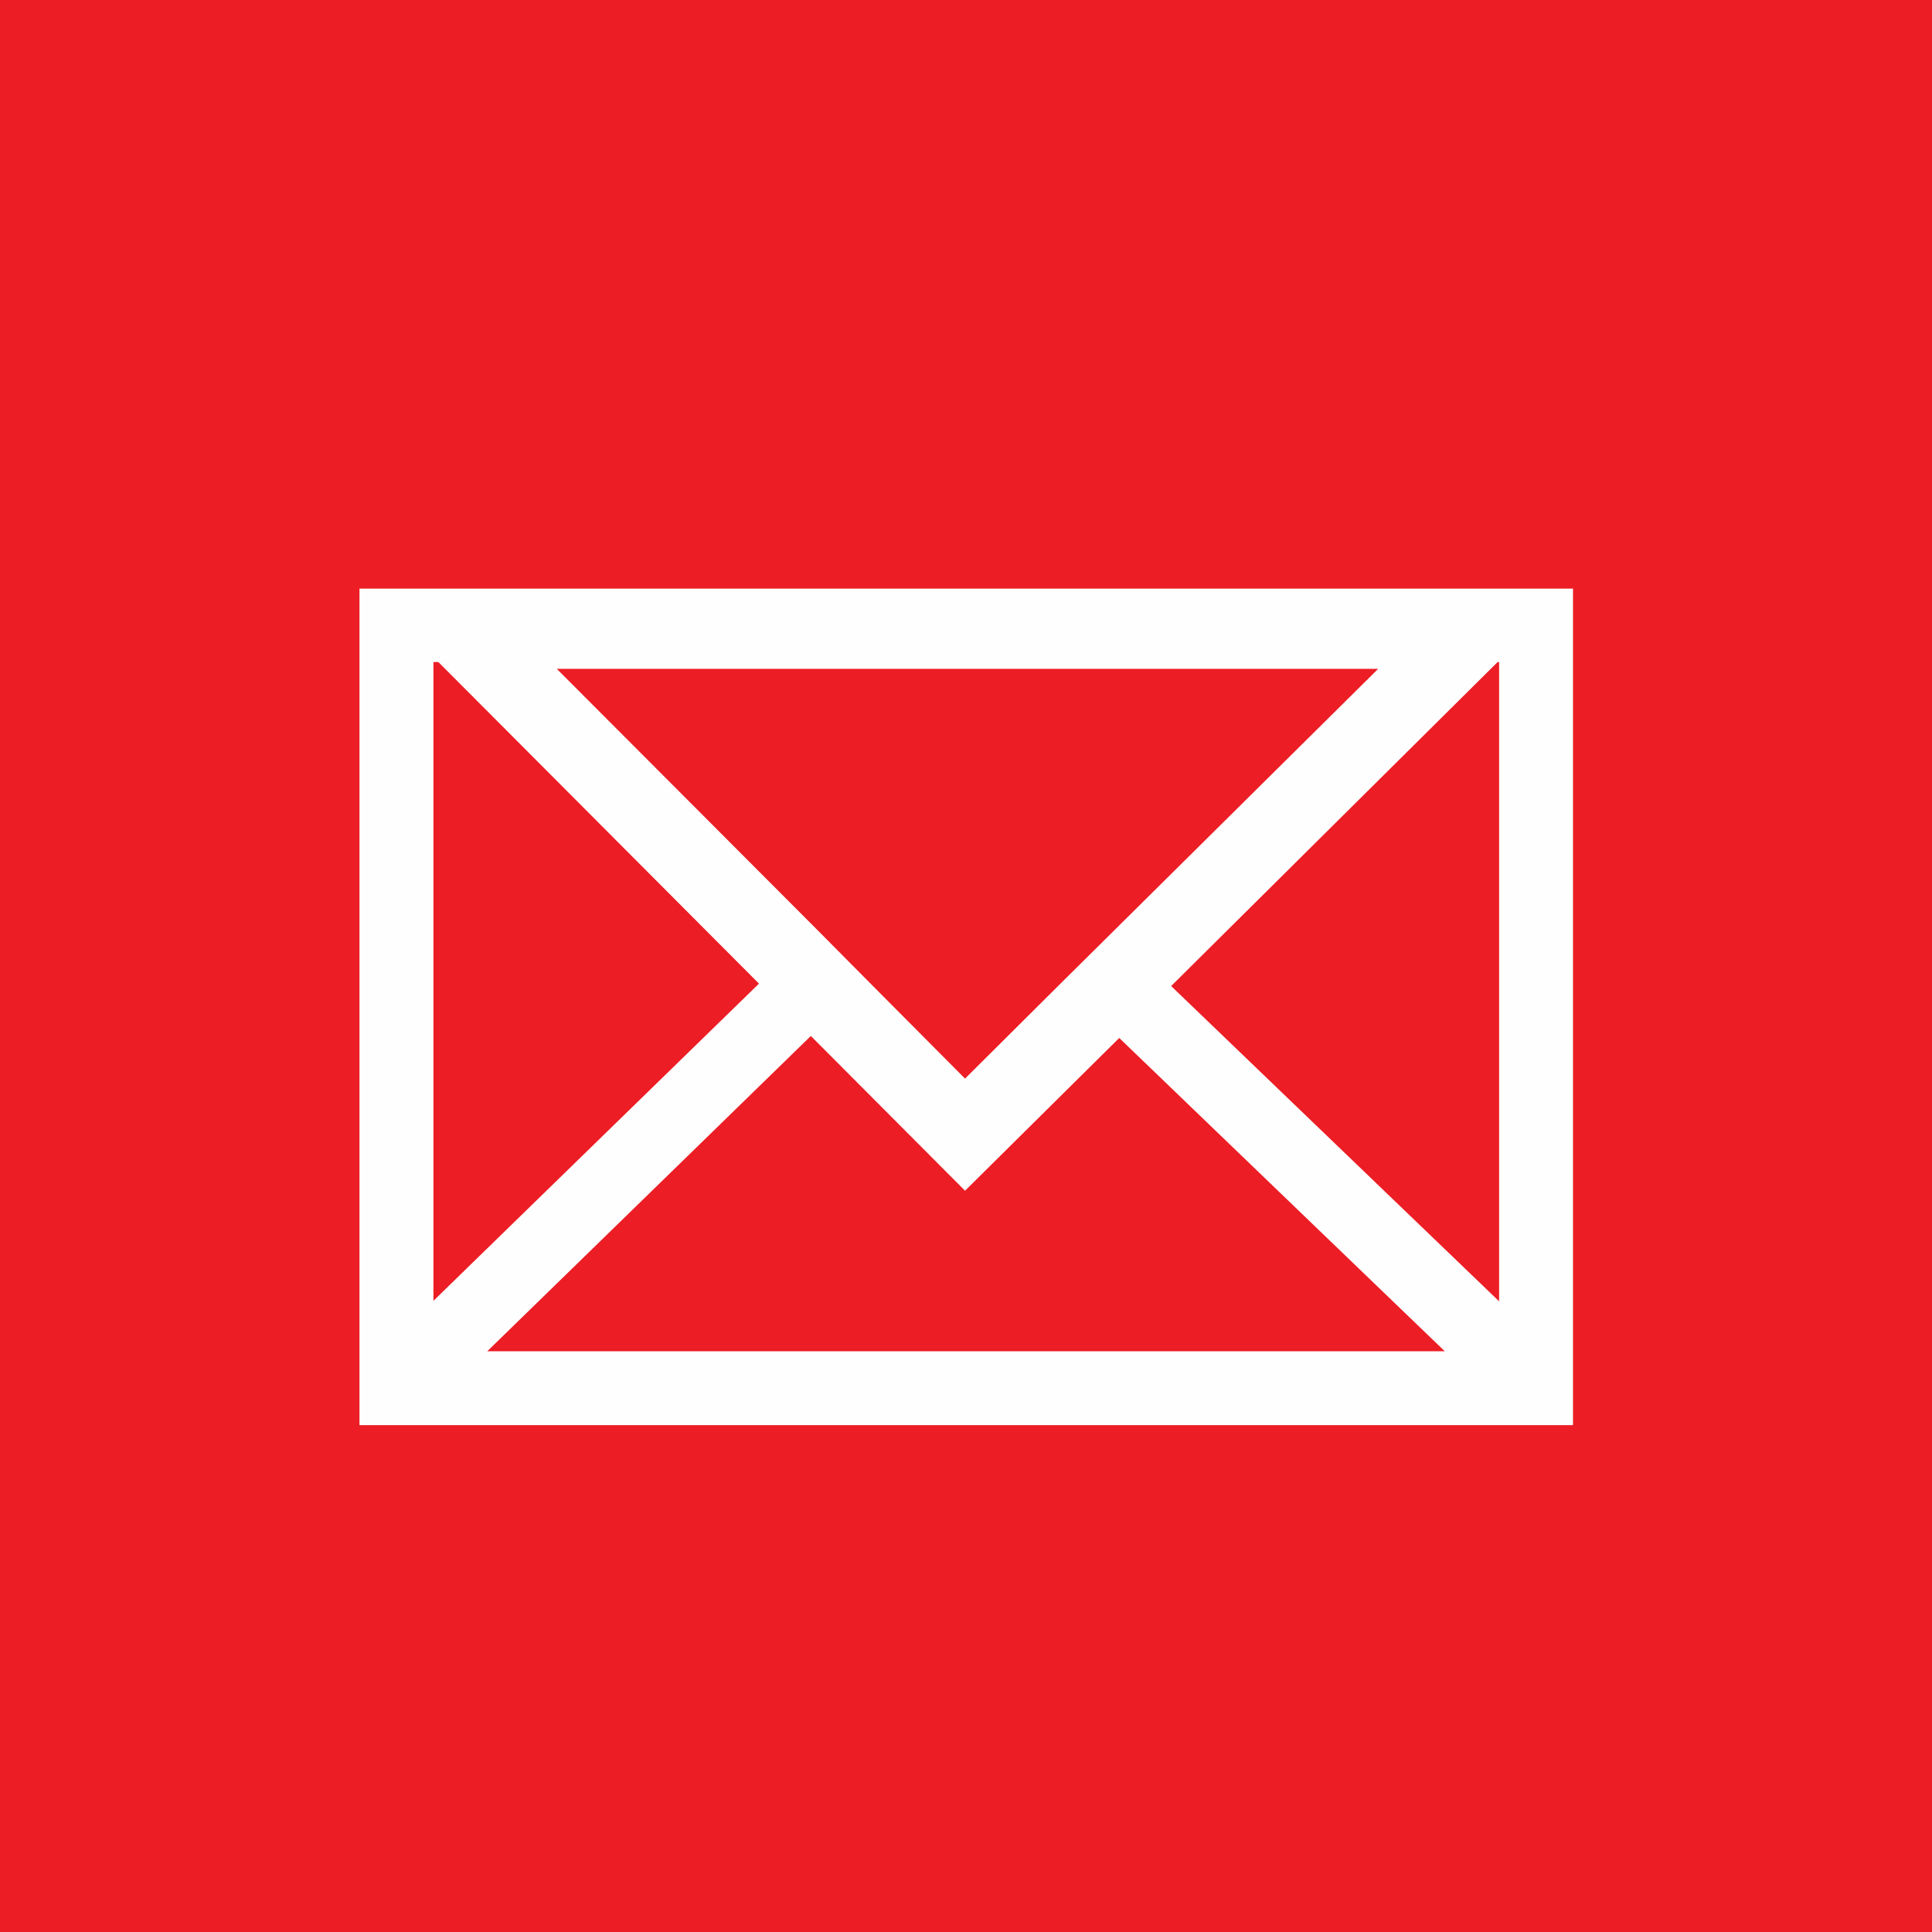 <?xml version="1.0" encoding="UTF-8" standalone="no"?>
<svg width="32px" height="32px" viewBox="0 0 32 32" version="1.1" xmlns="http://www.w3.org/2000/svg" xmlns:xlink="http://www.w3.org/1999/xlink">
    <!-- Generator: Sketch 41.2 (35397) - http://www.bohemiancoding.com/sketch -->
    <title>Mail to</title>
    <desc>Created with Sketch.</desc>
    <defs></defs>
    <g id="Page-1" stroke="none" stroke-width="1" fill="none" fill-rule="evenodd">
        <g id="Home" transform="translate(-726, -4934)">
            <g id="contact-1300-x-381" transform="translate(0, 4692)">
                <g id="fotter-matter" transform="translate(324, 242)">
                    <g id="sns-icons" transform="translate(402, 0)">
                        <g id="Mail-to">
                            <polygon id="Fill-4" fill="#EC1D24" points="0 32 32 32 32 0 0 0"></polygon>
                            <path d="M24.83,21.554 L19.398,16.332 L24.806,10.965 L24.83,10.965 L24.83,21.554 Z M7.179,21.546 L7.179,10.965 L7.26,10.965 L12.571,16.292 L7.179,21.546 L7.179,21.546 Z M8.071,22.381 L13.43,17.159 L15.984,19.722 L18.538,17.192 L23.93,22.381 L8.071,22.381 L8.071,22.381 Z M22.827,11.078 L18.449,15.416 L17.581,16.276 L15.984,17.865 L14.371,16.243 L13.511,15.376 L9.222,11.078 L22.827,11.078 Z M26.038,9.749 L6.044,9.749 L5.954,9.749 L5.954,23.605 L26.054,23.605 L26.054,9.749 L26.038,9.749 Z" id="Fill-21" fill="#FEFEFE"></path>
                        </g>
                    </g>
                </g>
            </g>
        </g>
    </g>
</svg>
